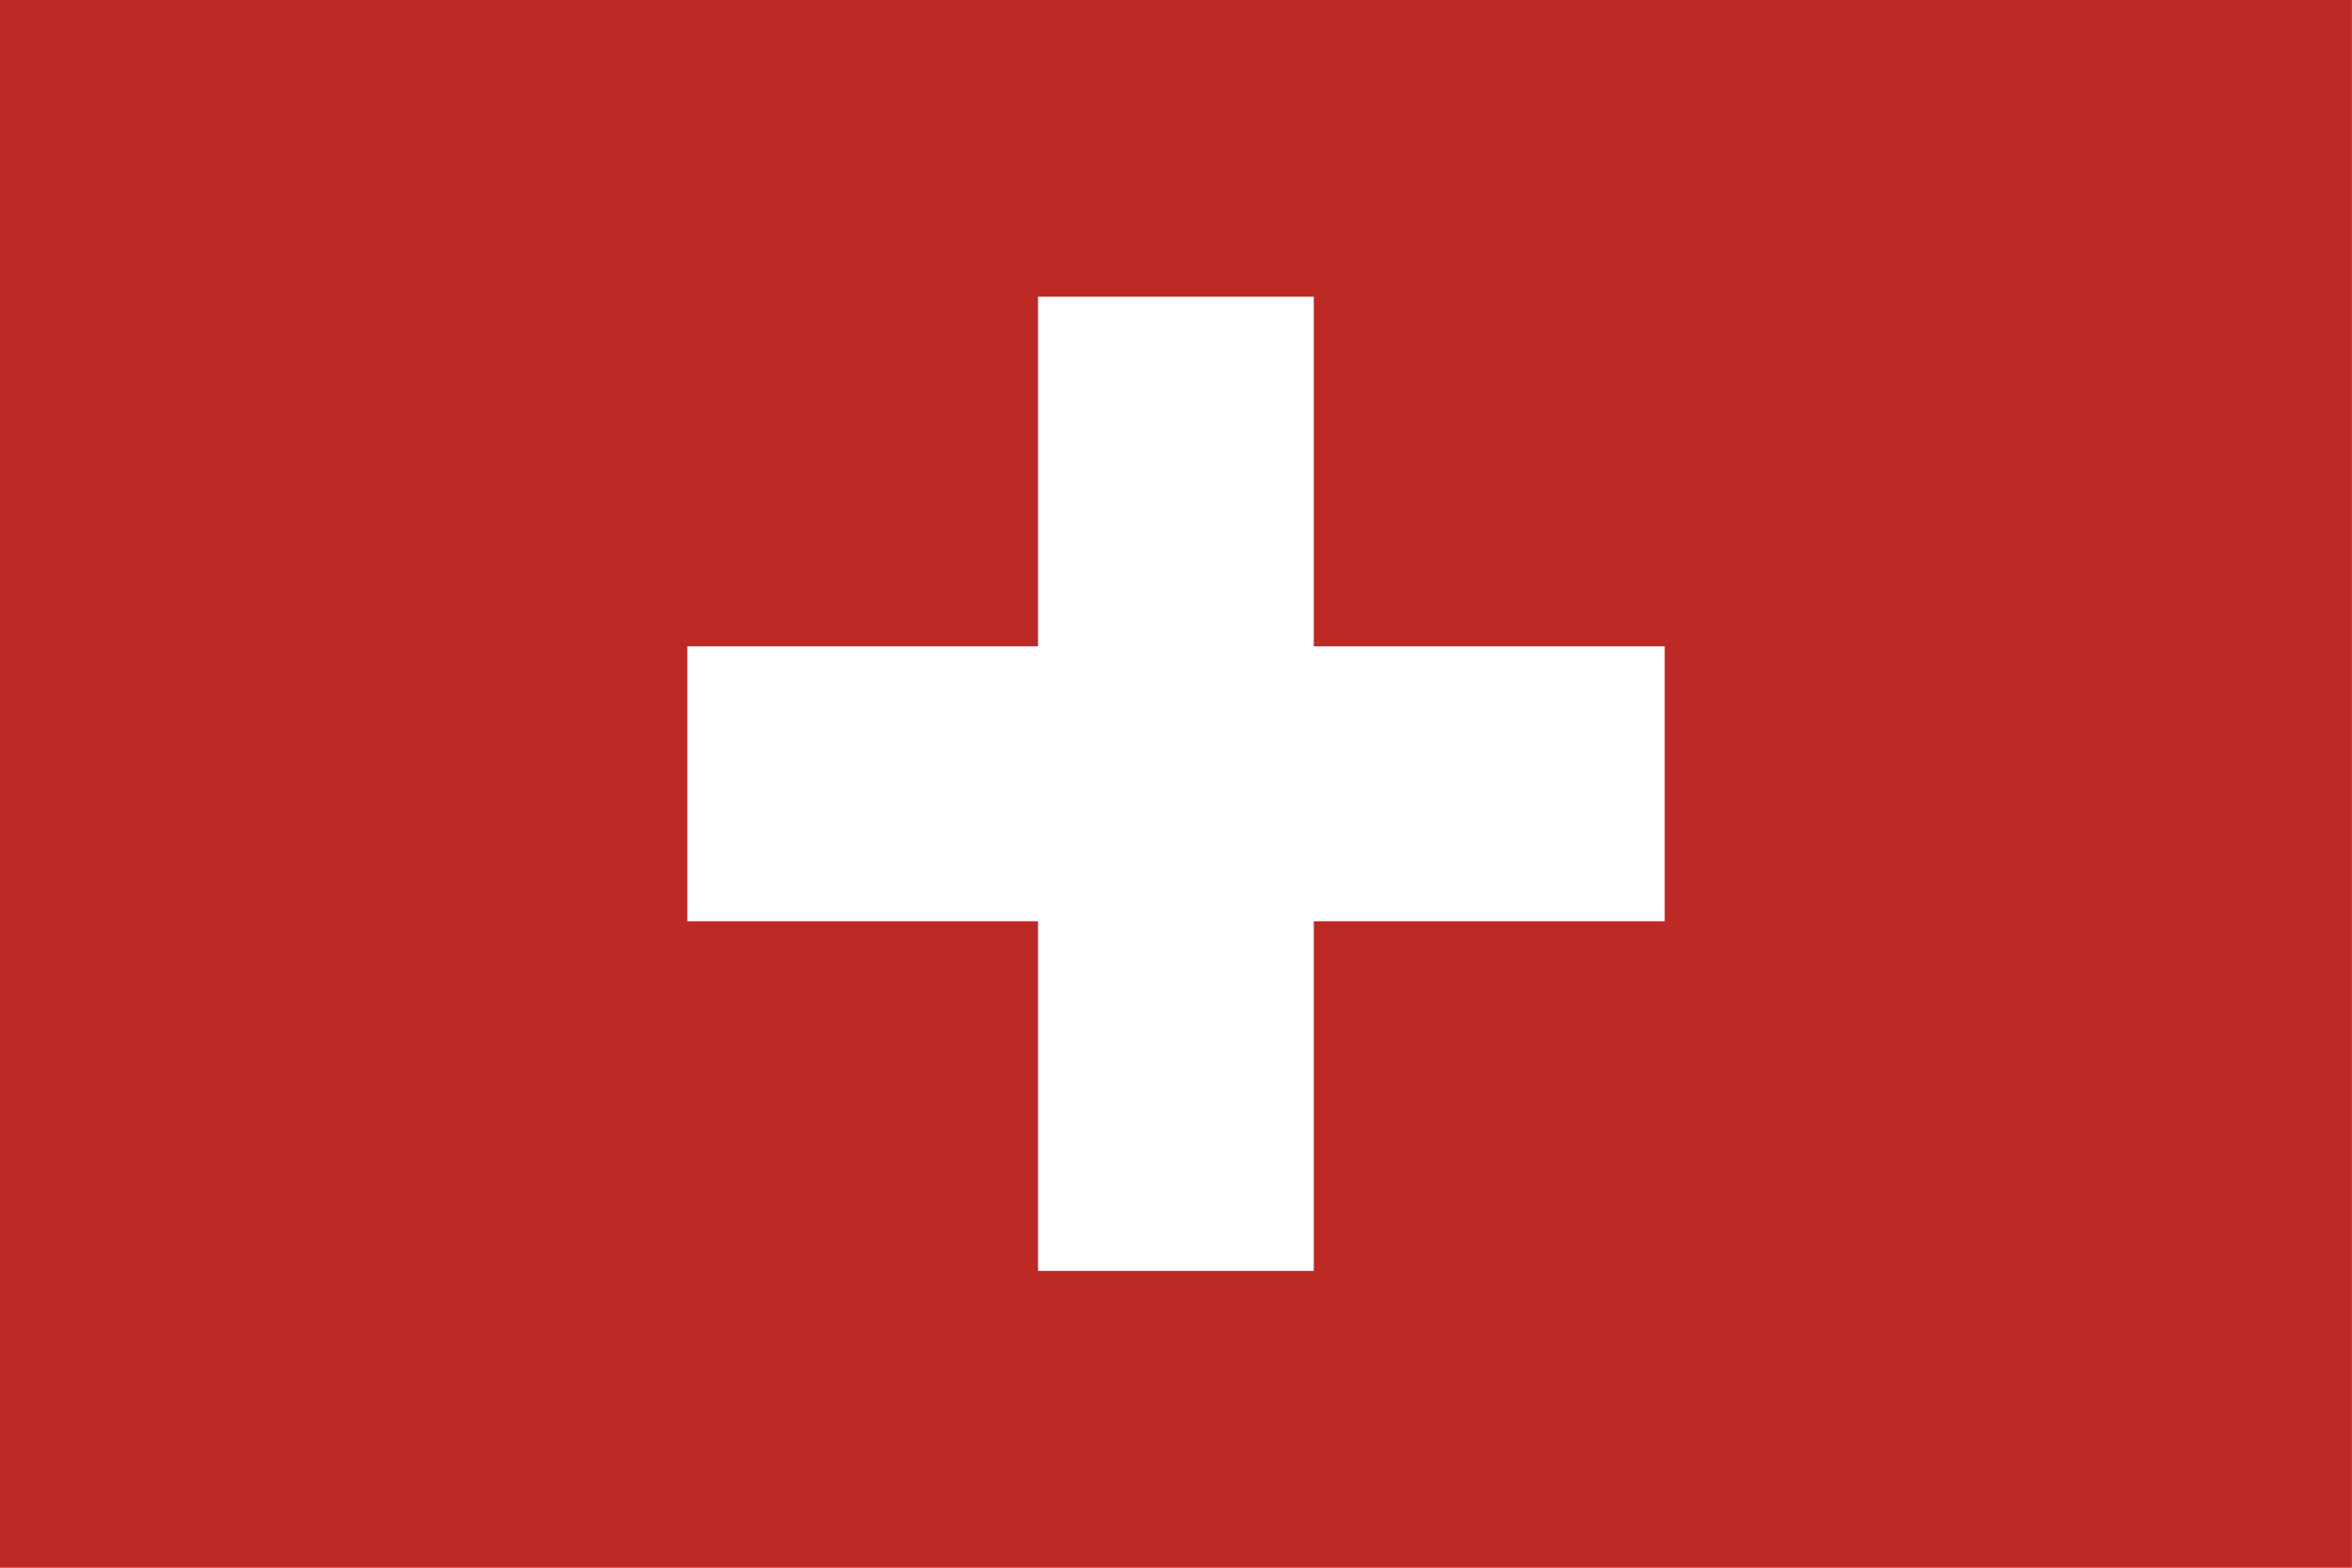 <svg xmlns="http://www.w3.org/2000/svg" xmlns:xlink="http://www.w3.org/1999/xlink" width="100" height="66.664" viewBox="0 0 100 66.664"><rect x="0" y="0" width="100" height="66.664" fill="#808080" stroke="none"/><defs><clipPath id="a"><rect width="100" height="66.664" fill="none"/></clipPath></defs><g transform="translate(0 0)"><g clip-path="url(#a)"><path d="M34.131,22.894v0Z" transform="translate(65.869 43.77)" fill="#231f20"/></g></g><rect width="99.988" height="66.658" transform="translate(0 0)" fill="#bd2925"/><path d="M51.546,19.169H36.625V4.3H24.9V19.169H9.988v11.69H24.9V45.729H36.625V30.859H51.546Z" transform="translate(19.233 8.317)" fill="#fff"/></svg>